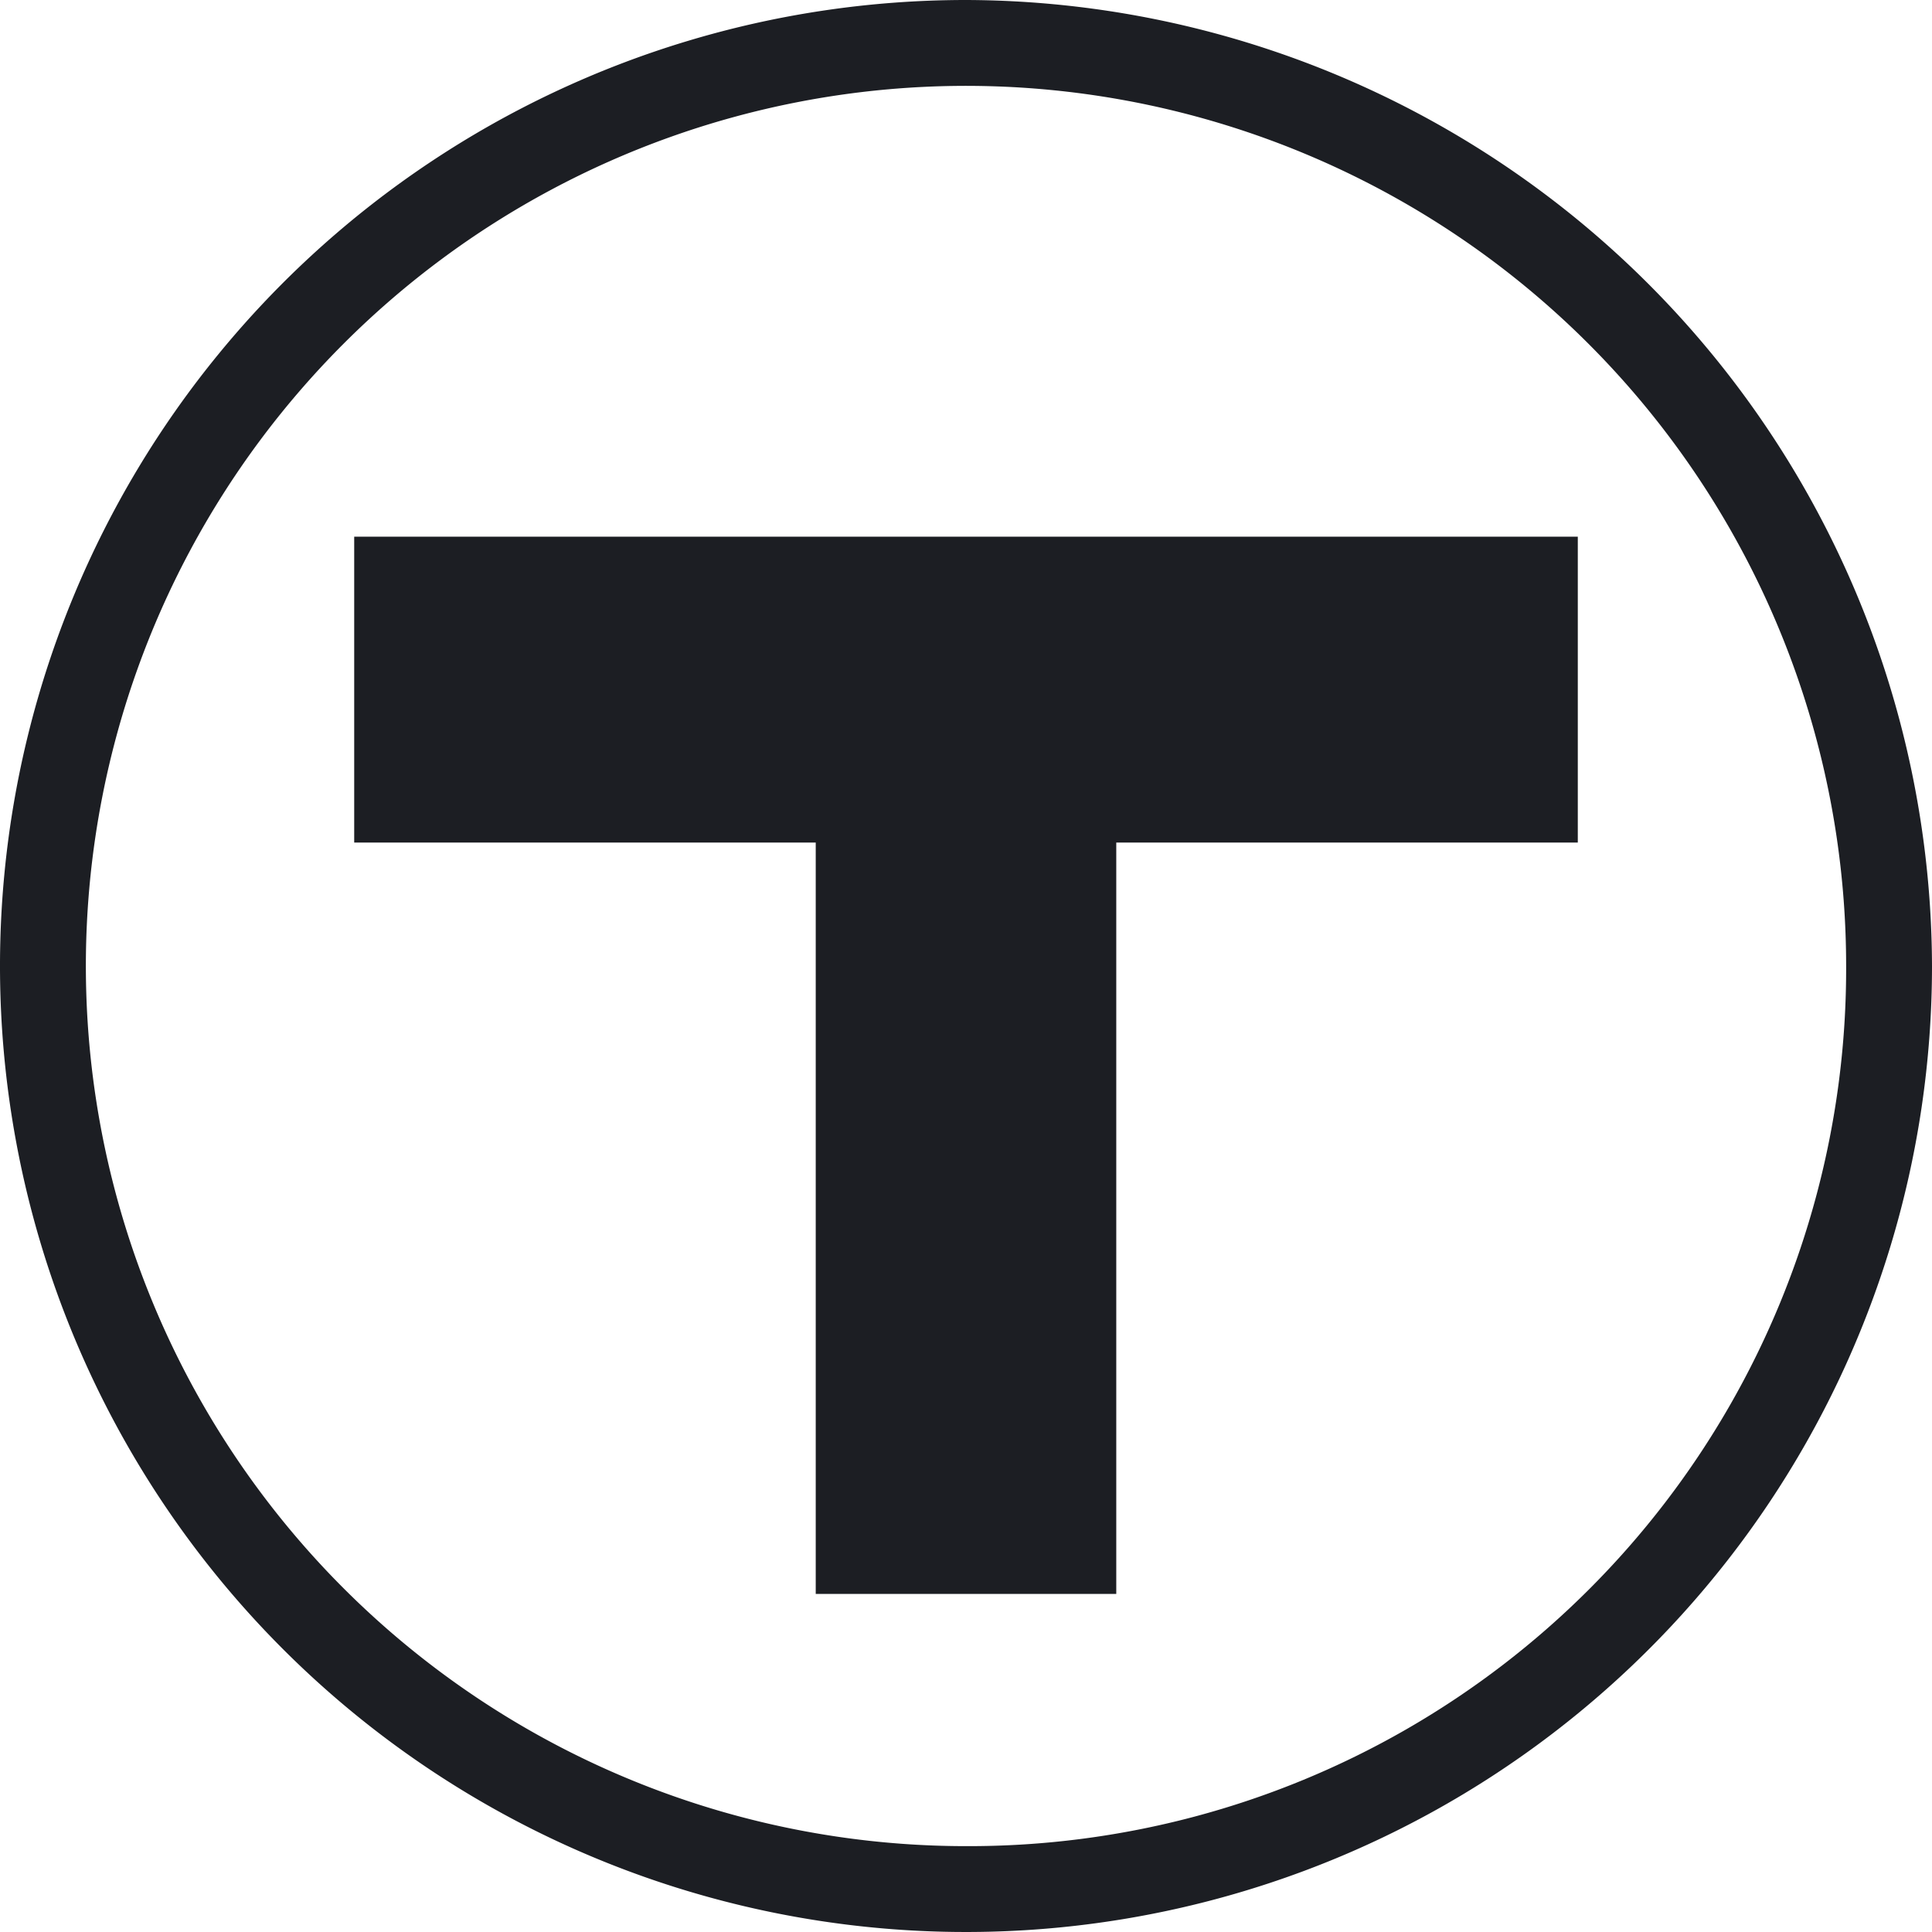 <svg id="mbta-logo" role="img" viewBox="0 0 36 36" xmlns="http://www.w3.org/2000/svg"> <path d="m18 34.4a16.4 16.4 0 1 1 16.4-16.4 16.346 16.346 0 0 1 -16.4 16.4zm0-34.4a18 18 0 1 0 18 18 18.053 18.053 0 0 0 -18-18" fill="#1c1e23"></path> <path d="m6.6 15.7h8.6v14h5.6v-14h8.6v-5.7h-22.8z" fill="#1c1e23"></path></svg>